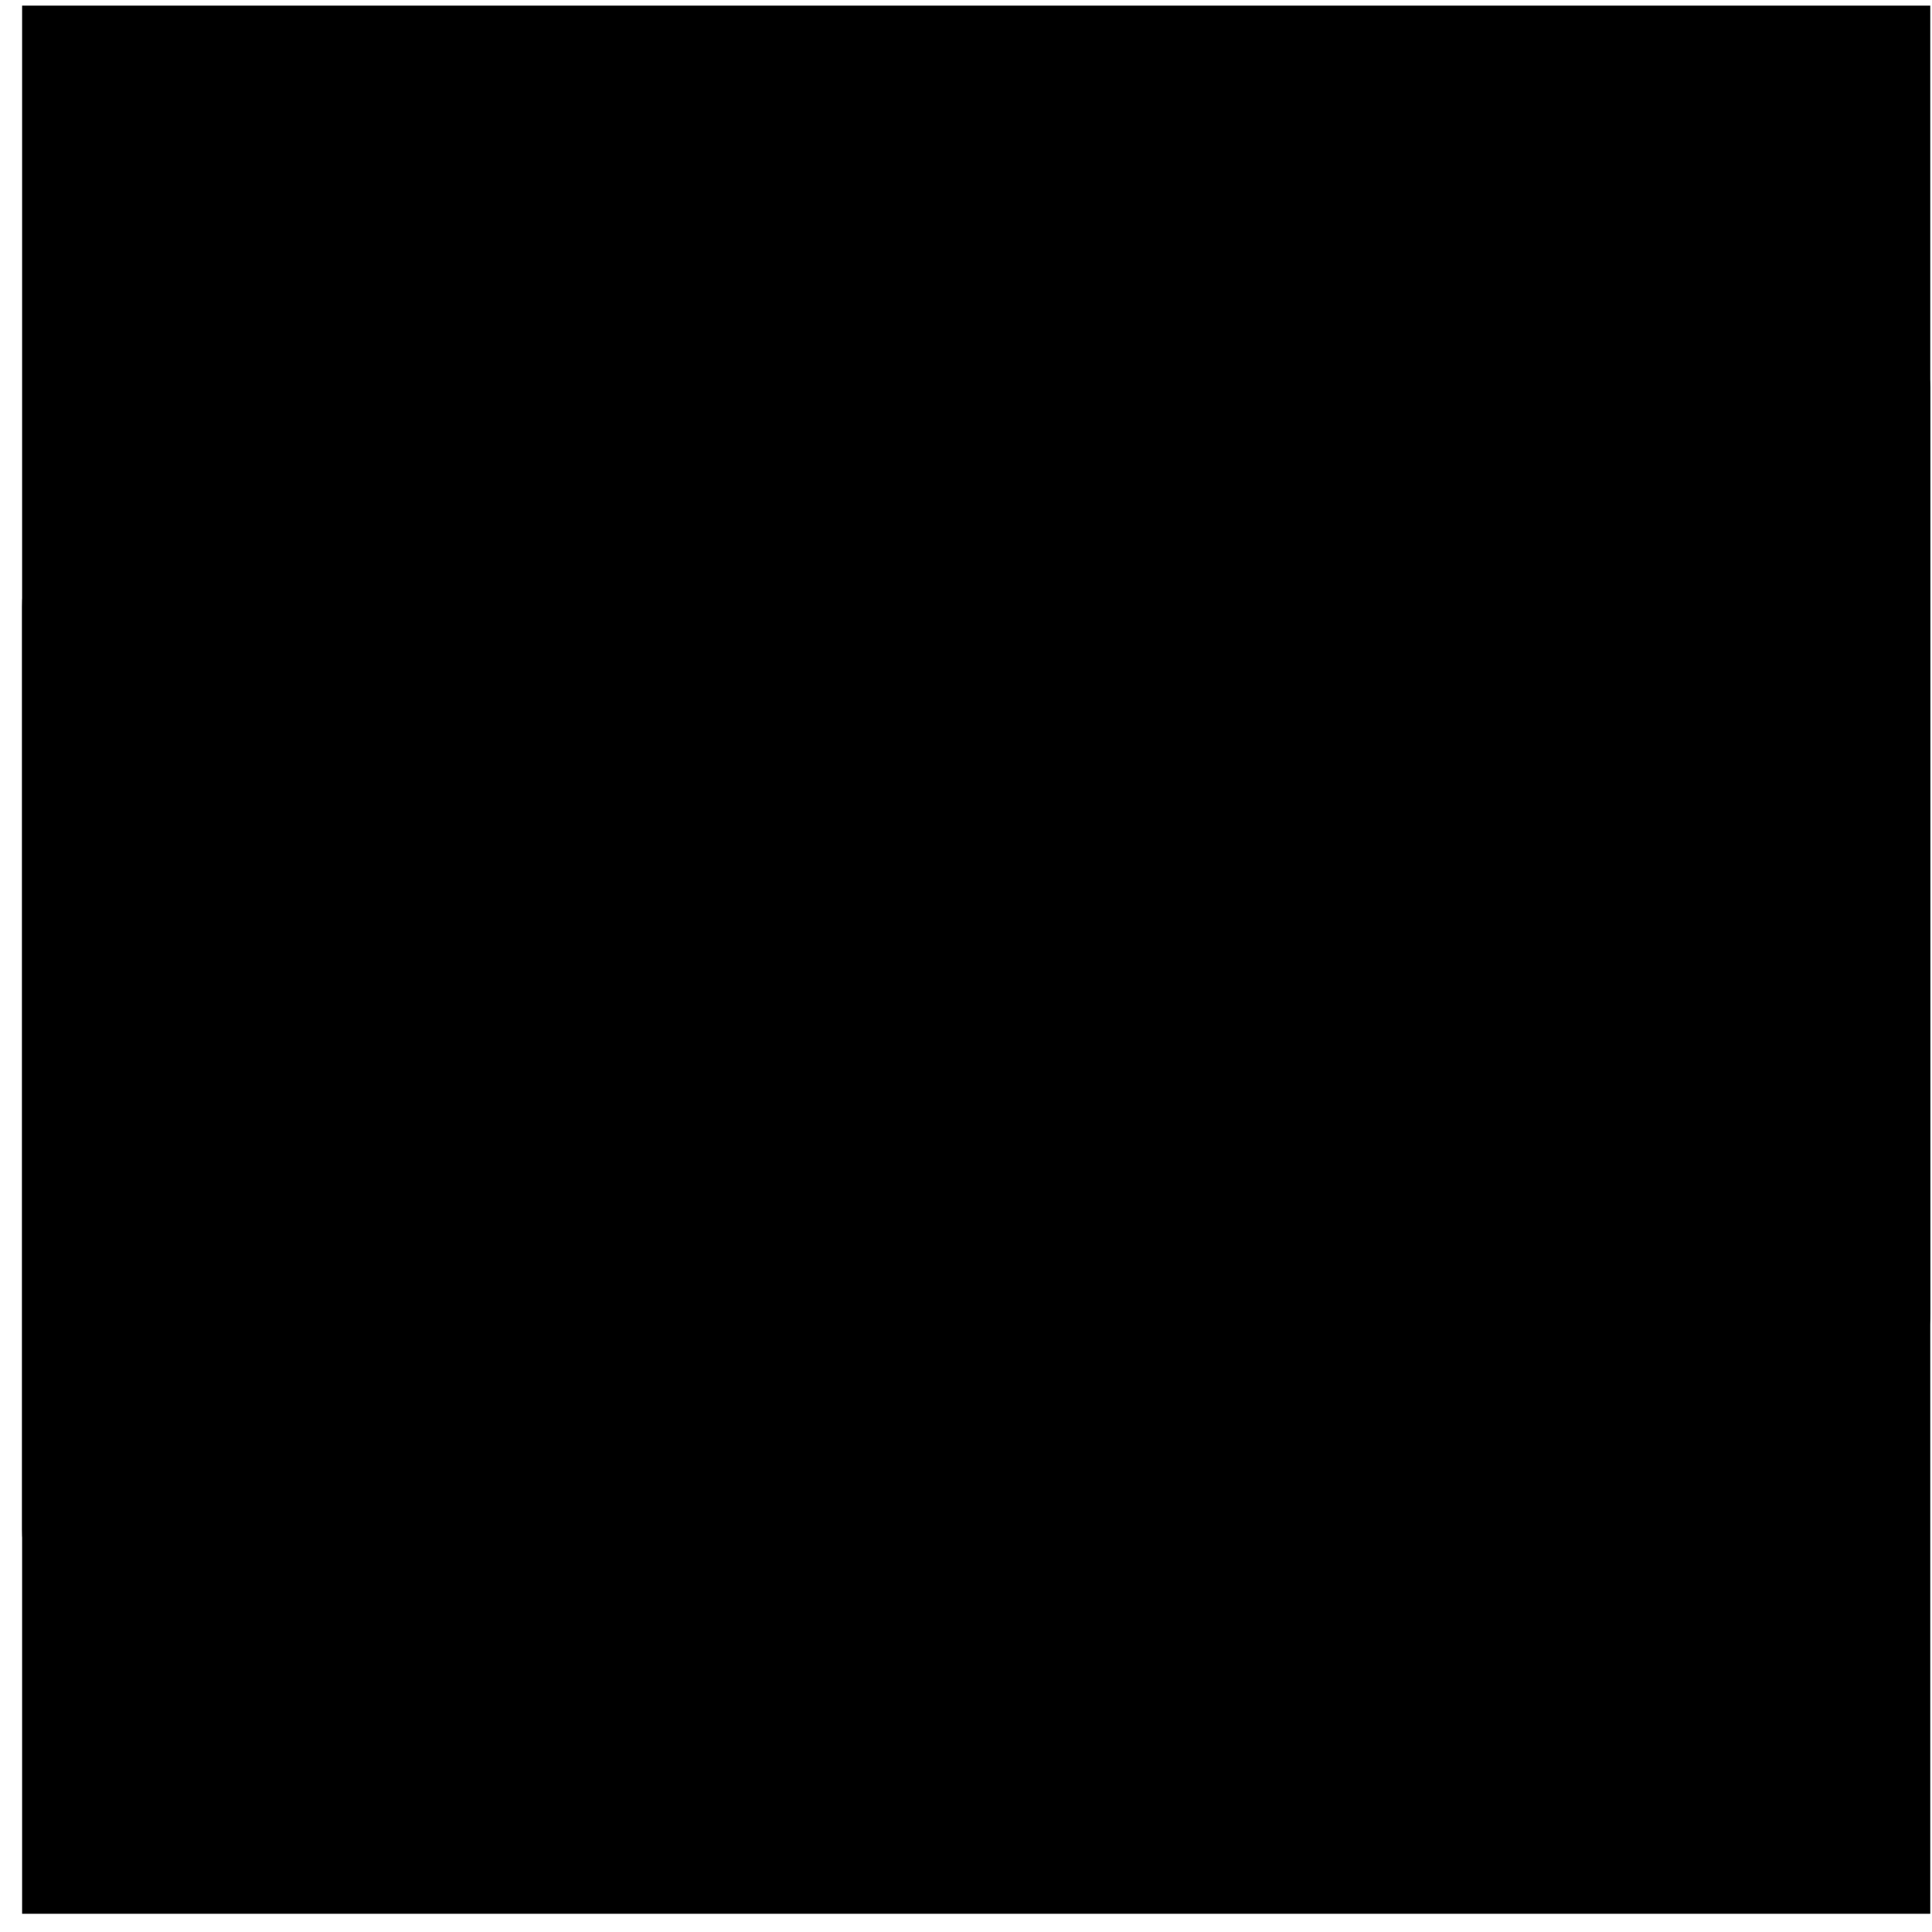 <?xml version="1.0" encoding="UTF-8"?> <svg xmlns="http://www.w3.org/2000/svg" width="81" height="81" viewBox="0 0 81 81" fill="none"><rect x="0.927" y="0.236" width="80" height="80" fill="#F7F7F7" style="fill:#F7F7F7;fill:color(display-p3 0.969 0.969 0.969);fill-opacity:1;"></rect><path d="M75.639 11.155H17.69C14.899 11.155 12.499 13.448 12.499 16.346V20.239H6.118C3.327 20.239 0.927 22.532 0.927 25.429V64.127C0.927 66.918 3.221 69.318 6.118 69.318H64.165C66.956 69.318 69.355 67.025 69.355 64.127V60.234H75.737C78.528 60.234 80.927 57.941 80.927 55.044V16.239C80.83 13.448 78.537 11.155 75.639 11.155ZM66.76 58.83C66.76 58.895 66.76 58.895 66.76 58.83V64.118C66.76 65.514 65.56 66.713 64.165 66.713H6.225C4.829 66.713 3.629 65.514 3.629 64.118V40.779H66.76V58.83ZM66.76 38.281H3.629V31.802H66.76V38.281ZM66.76 29.207H3.629V25.314C3.629 23.918 4.829 22.718 6.225 22.718H64.272C65.667 22.718 66.867 23.918 66.867 25.314V29.207H66.769H66.76ZM78.234 55.044C78.234 56.439 77.035 57.639 75.639 57.639H69.258V25.323C69.258 22.532 66.965 20.132 64.067 20.132H15.104V16.239C15.104 14.844 16.304 13.644 17.699 13.644H75.648C77.043 13.644 78.243 14.844 78.243 16.239V55.035L78.234 55.044Z" fill="#CC0000" style="fill:#CC0000;fill:color(display-p3 0.8 0 0);fill-opacity:1;"></path><path d="M50.904 62.82C52.104 62.82 53.197 62.42 54.095 61.825C54.992 62.527 56.086 62.82 57.286 62.82C60.379 62.82 62.867 60.323 62.867 57.239C62.867 54.155 60.37 51.657 57.286 51.657C56.086 51.657 54.992 52.057 54.095 52.653C53.197 52.057 52.104 51.657 50.904 51.657C47.811 51.657 45.322 54.155 45.322 57.239C45.42 60.332 47.918 62.82 50.904 62.82ZM57.392 54.244C58.992 54.244 60.388 55.541 60.388 57.239C60.388 58.839 59.09 60.234 57.392 60.234C56.895 60.234 56.299 60.038 55.899 59.834C56.299 59.034 56.495 58.234 56.495 57.337C56.495 56.439 56.299 55.541 55.899 54.839C56.299 54.439 56.797 54.244 57.392 54.244ZM50.904 54.244C52.504 54.244 53.899 55.541 53.899 57.239C53.899 58.839 52.602 60.234 50.904 60.234C49.206 60.234 47.909 58.936 47.909 57.239C47.909 55.639 49.304 54.244 50.904 54.244Z" fill="#CC0000" style="fill:#CC0000;fill:color(display-p3 0.8 0 0);fill-opacity:1;"></path></svg> 